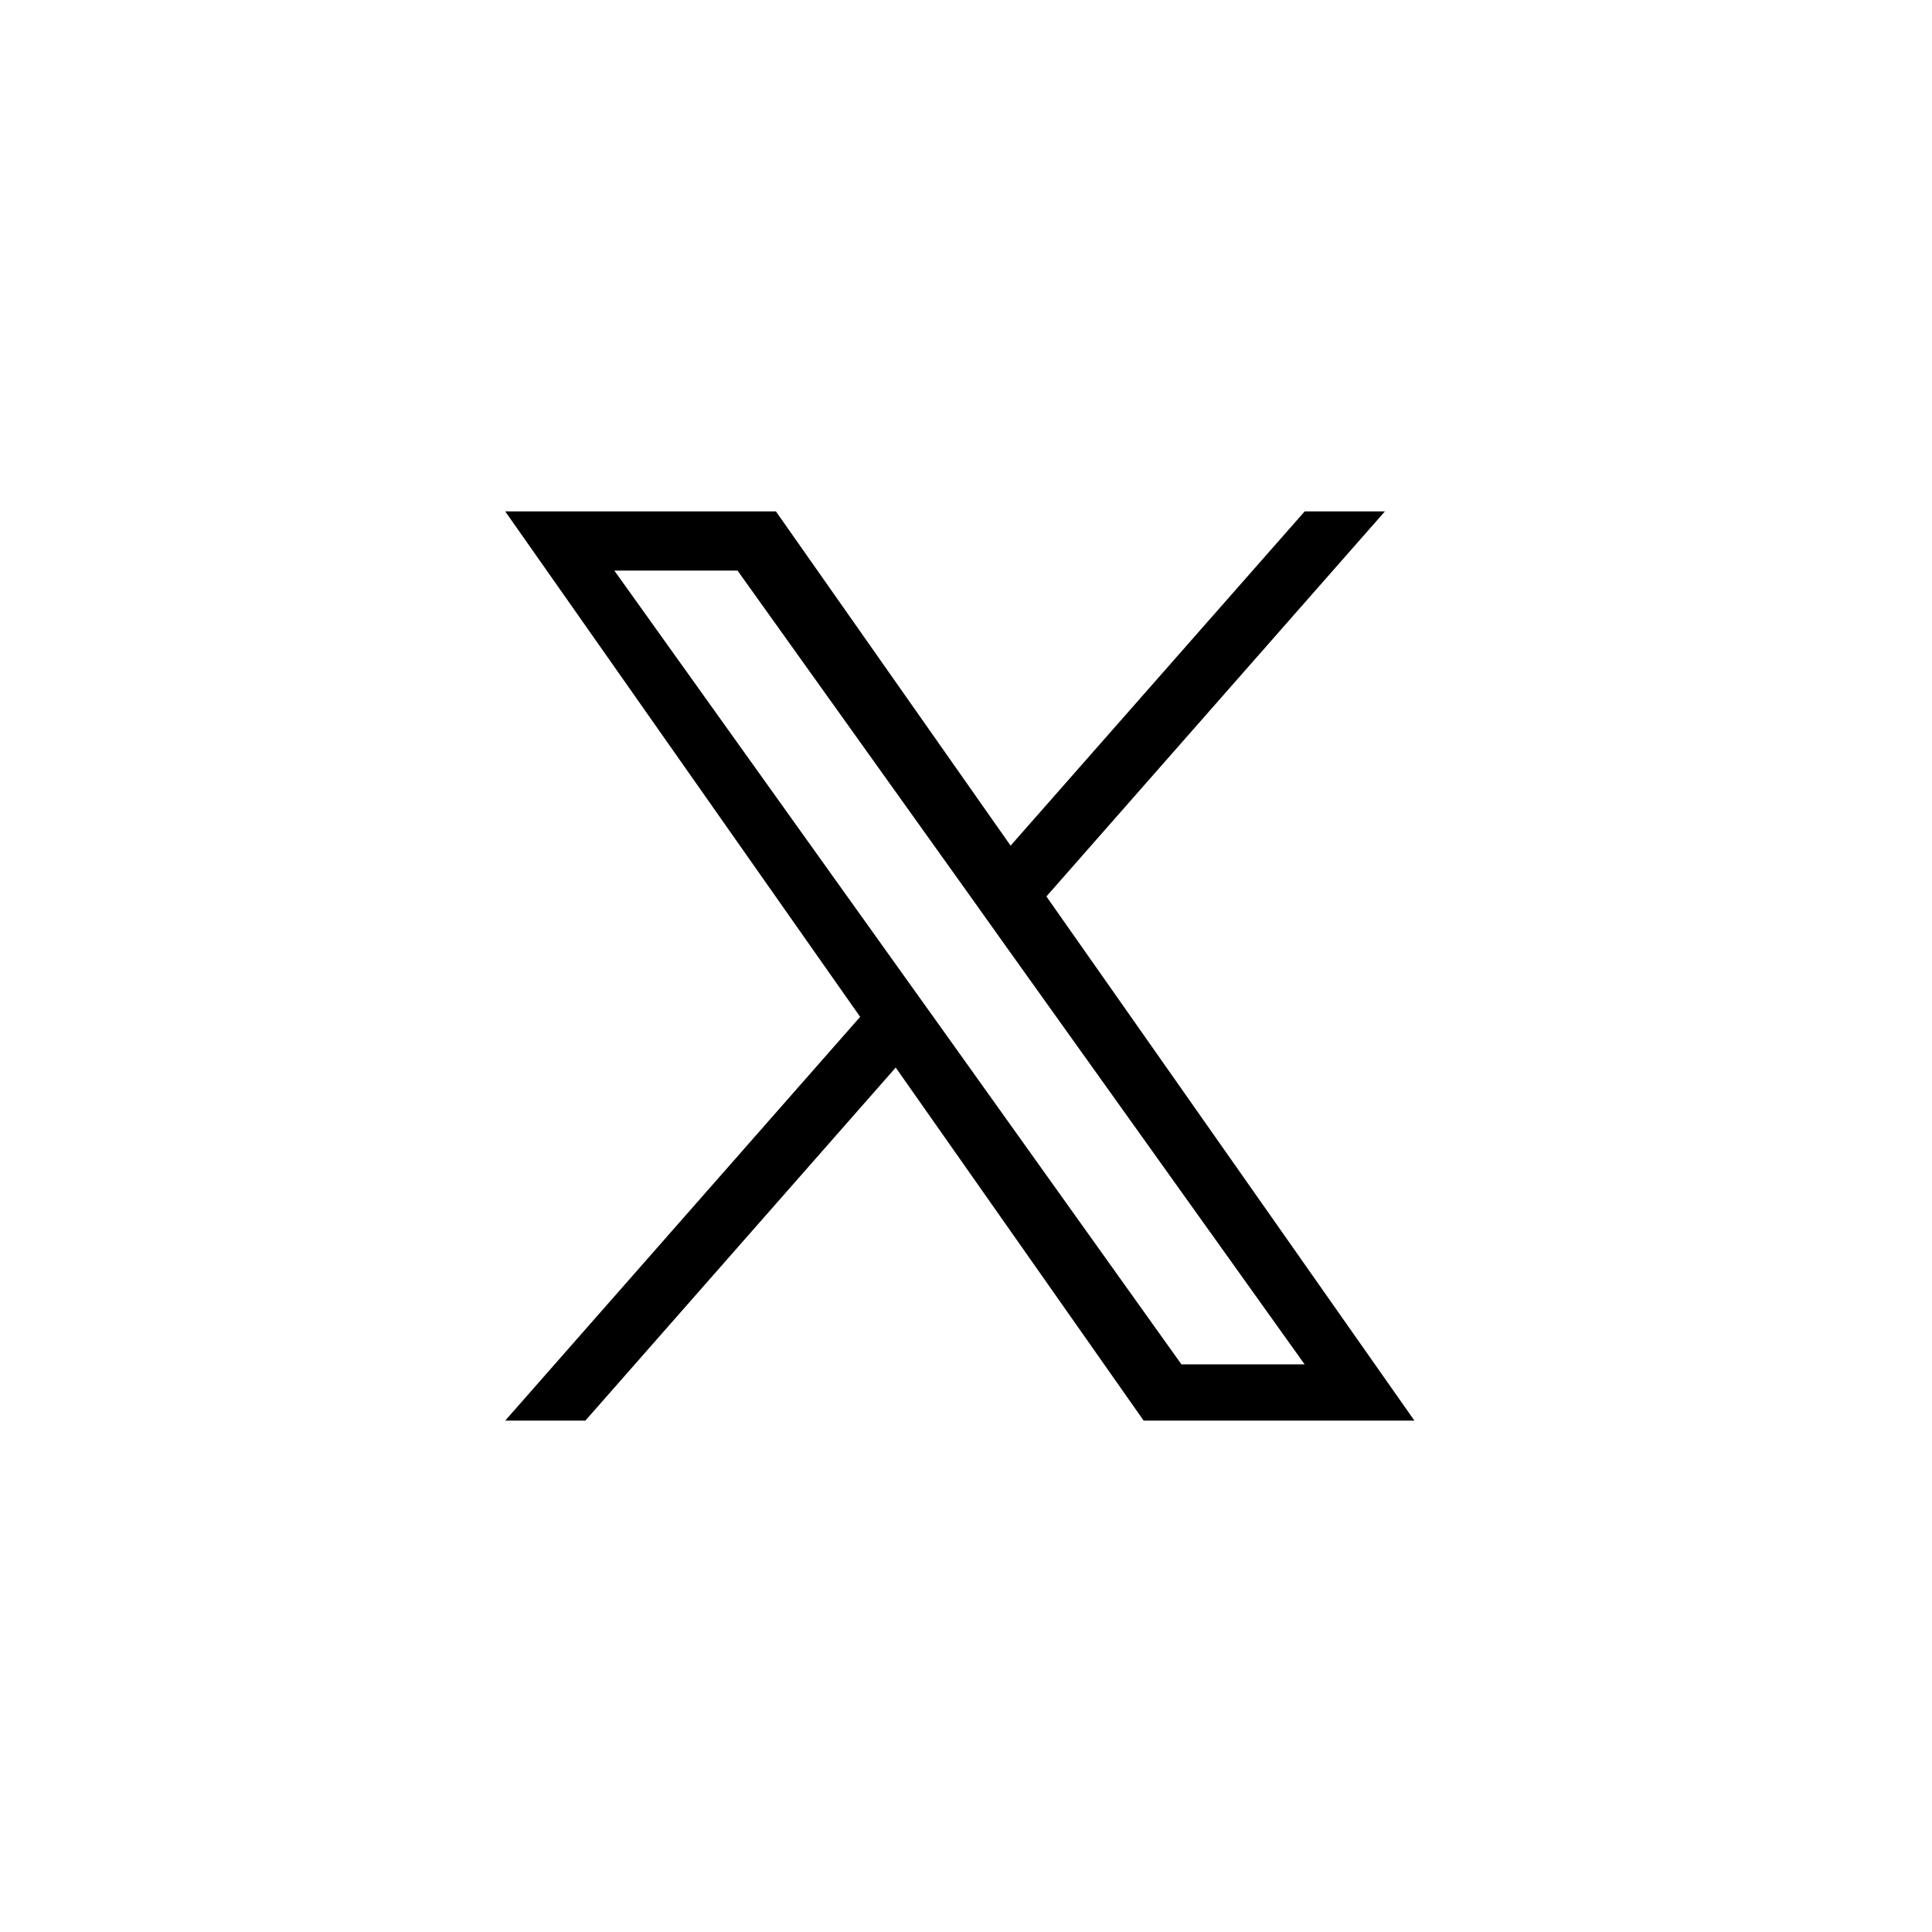 <svg width="34" height="34" viewBox="0 0 34 34" fill="none" xmlns="http://www.w3.org/2000/svg">
<path d="M18.415 15.776L24.372 9H22.96L17.785 14.882L13.655 9H8.891L15.137 17.895L8.891 25H10.302L15.763 18.787L20.126 25H24.891L18.415 15.776ZM16.481 17.973L15.847 17.087L10.811 10.041H12.979L17.045 15.73L17.676 16.616L22.959 24.01H20.791L16.481 17.973Z" fill="black"/>
</svg>
